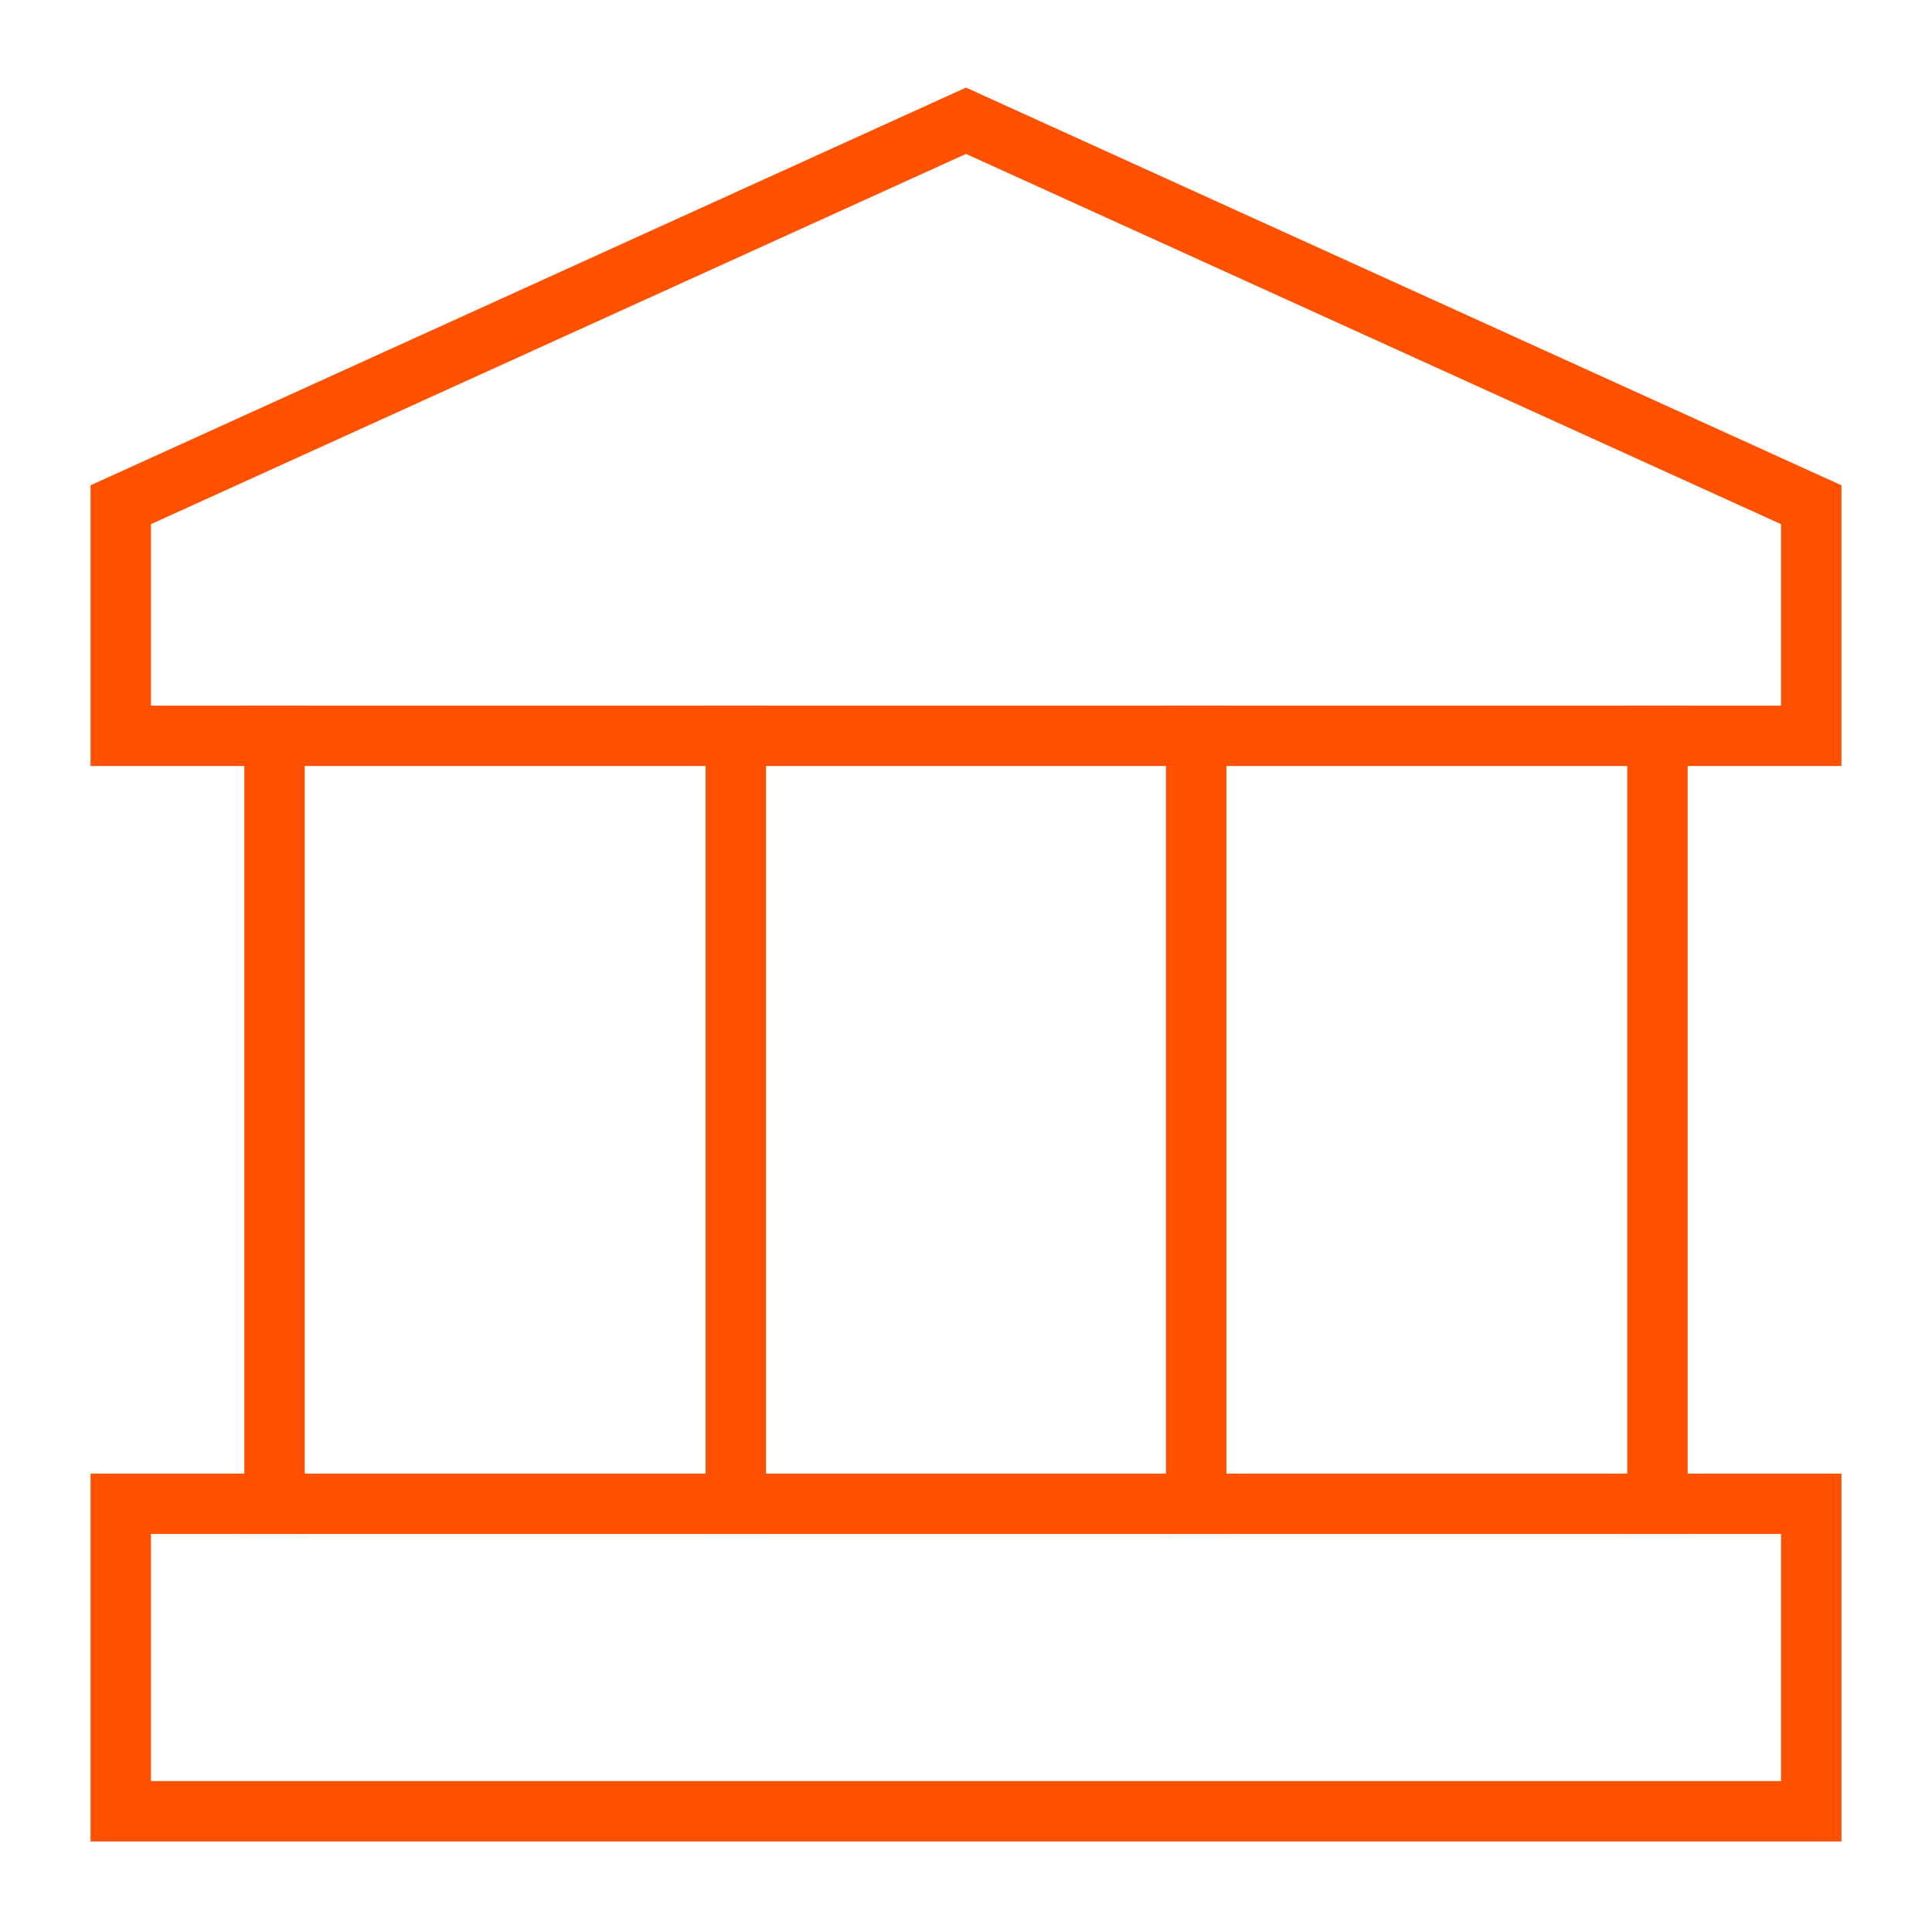 <?xml version="1.0" encoding="UTF-8"?>
<svg xmlns="http://www.w3.org/2000/svg" width="32" height="32" viewBox="0 0 32 32" fill="none">
  <path d="M30 8.36V12.187H2V8.36L16 2L30 8.36Z" stroke="#FF5100" stroke-miterlimit="10" stroke-linecap="square"></path>
  <path d="M30 24.907H2V30H30V24.907Z" stroke="#FF5100" stroke-miterlimit="10" stroke-linecap="square"></path>
  <path d="M4.547 12.187V24.907" stroke="#FF5100" stroke-miterlimit="10" stroke-linecap="square"></path>
  <path d="M12.187 12.187V24.907" stroke="#FF5100" stroke-miterlimit="10" stroke-linecap="square"></path>
  <path d="M19.813 12.187V24.907" stroke="#FF5100" stroke-miterlimit="10" stroke-linecap="square"></path>
  <path d="M27.453 12.187V24.907" stroke="#FF5100" stroke-miterlimit="10" stroke-linecap="square"></path>
</svg>
